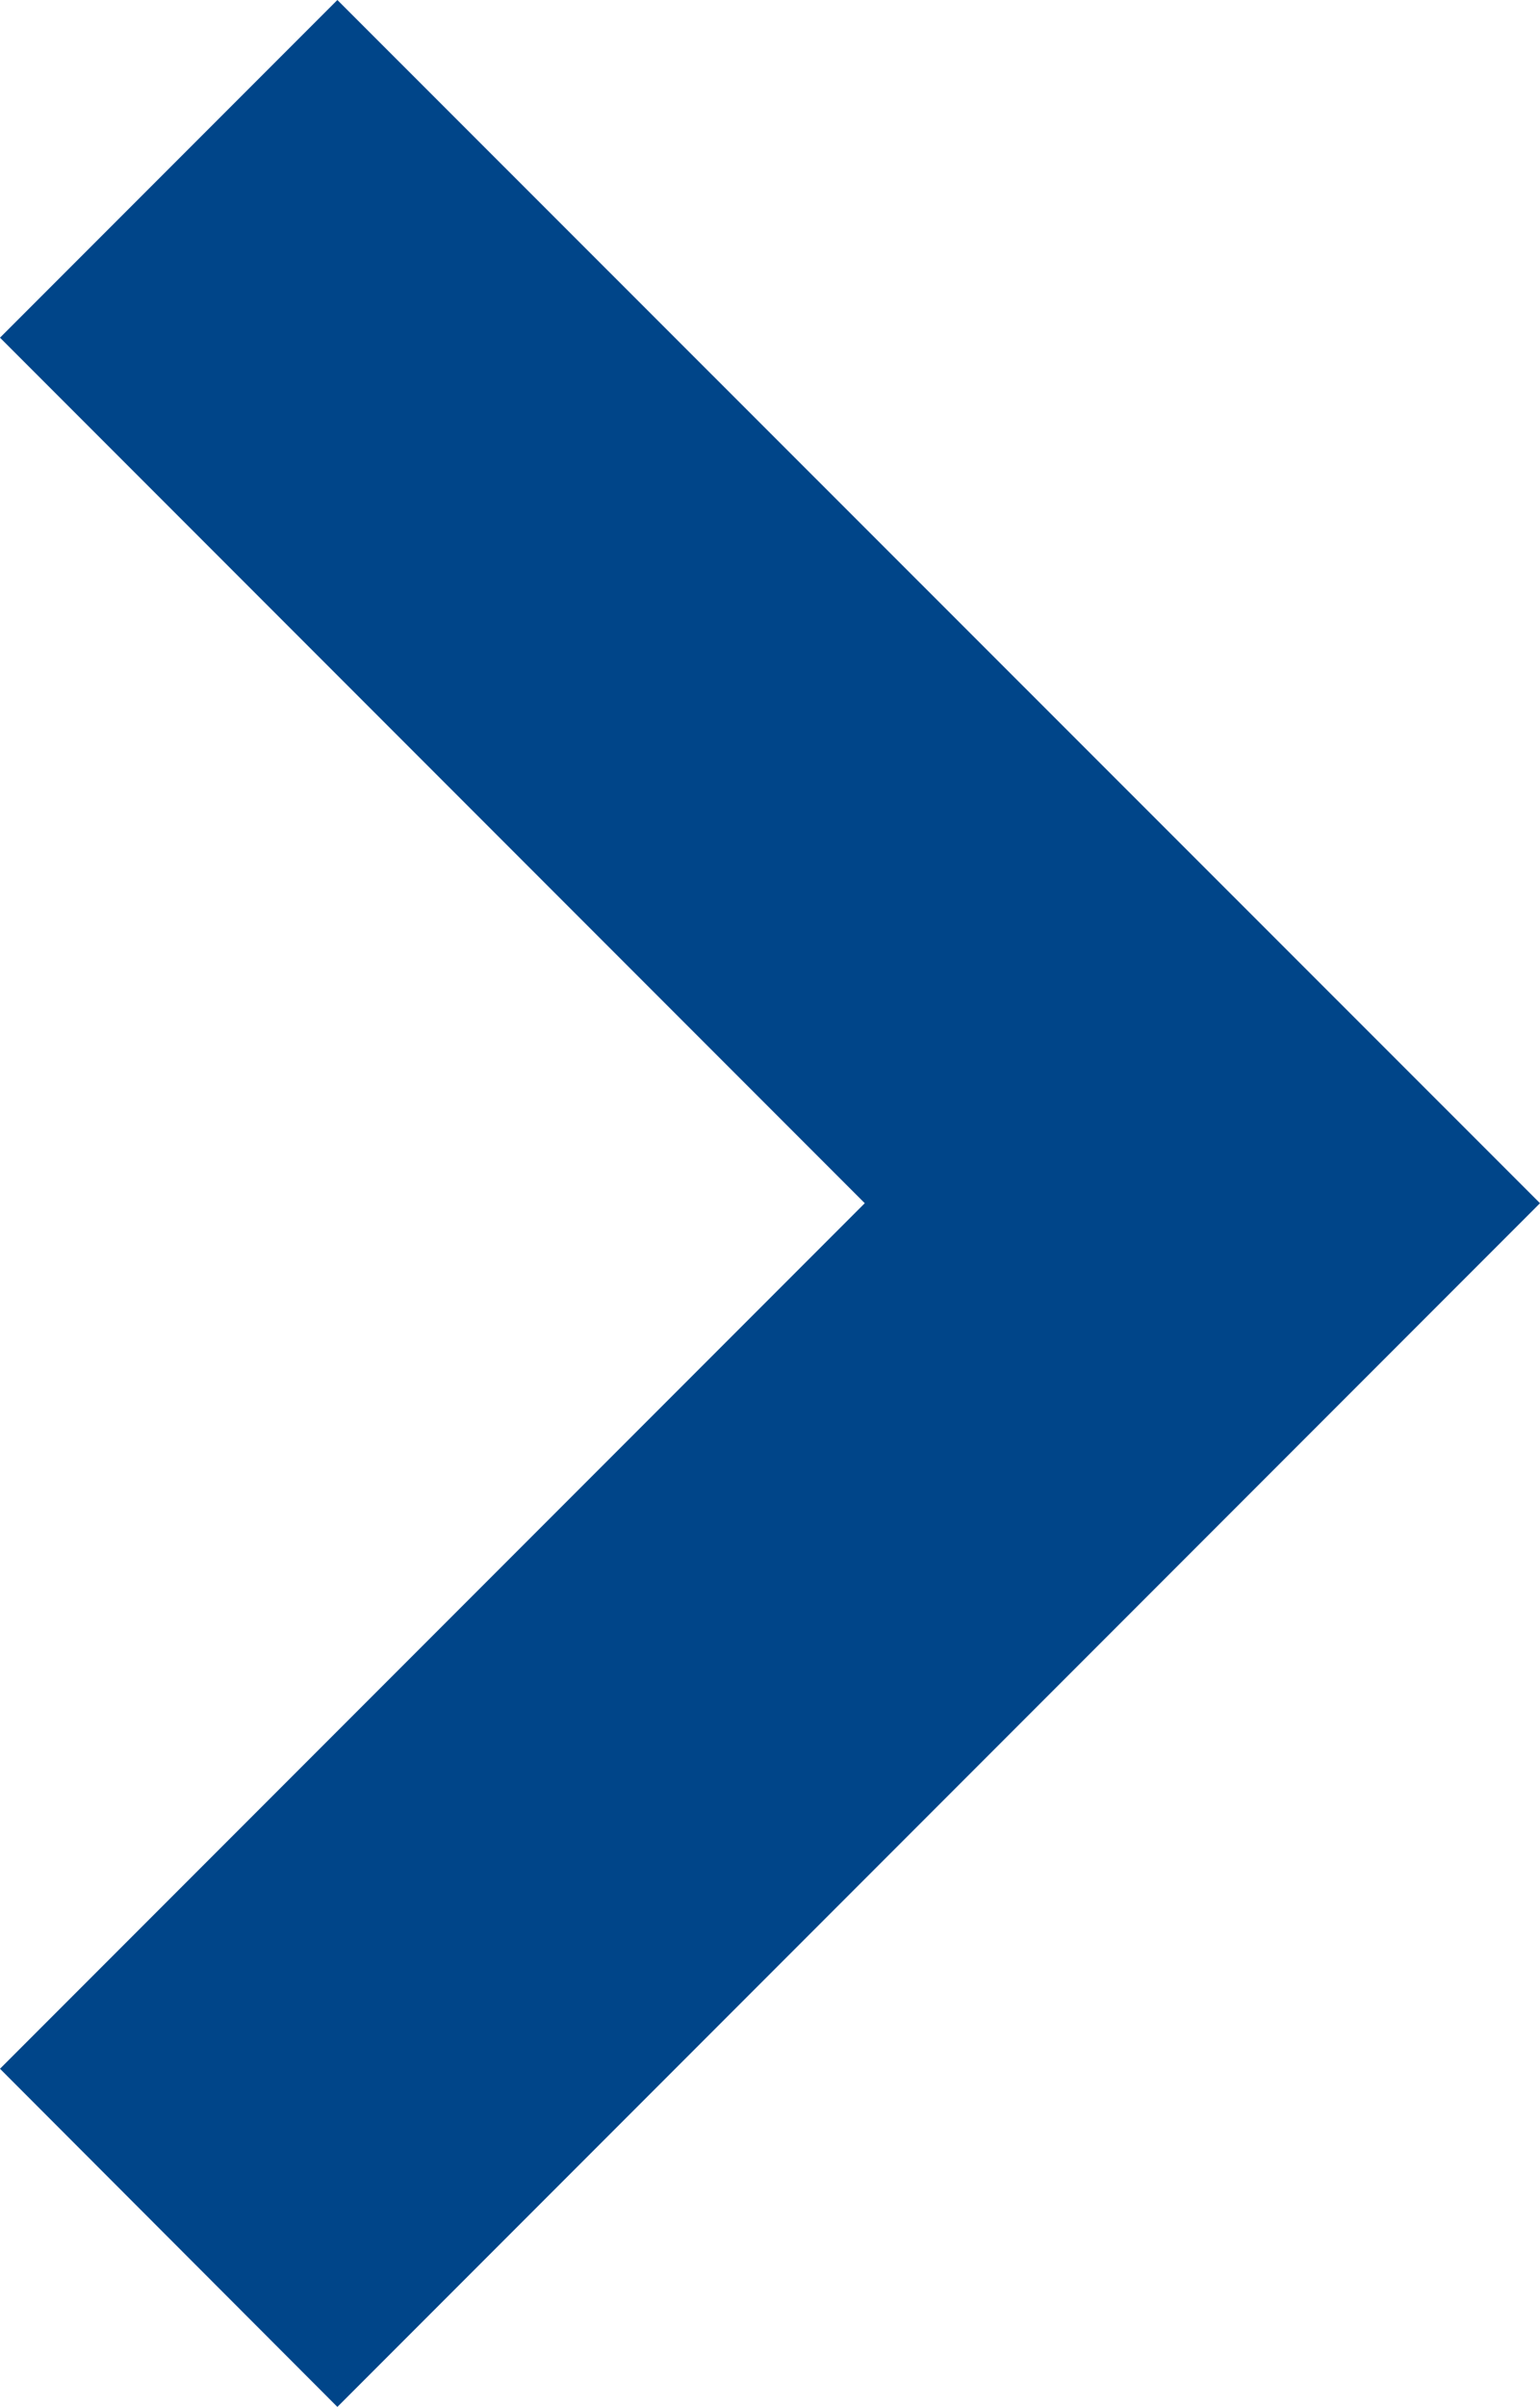 <svg xmlns="http://www.w3.org/2000/svg" width="13" height="20.303" viewBox="0 0 13 20.303">
  <path id="パス_182938" data-name="パス 182938" d="M94.932,0,92.084,2.848l7.3,7.3-7.3,7.3L94.932,20.3l10.152-10.152Z" transform="translate(-92.084)" fill="#004589"/>
</svg>

